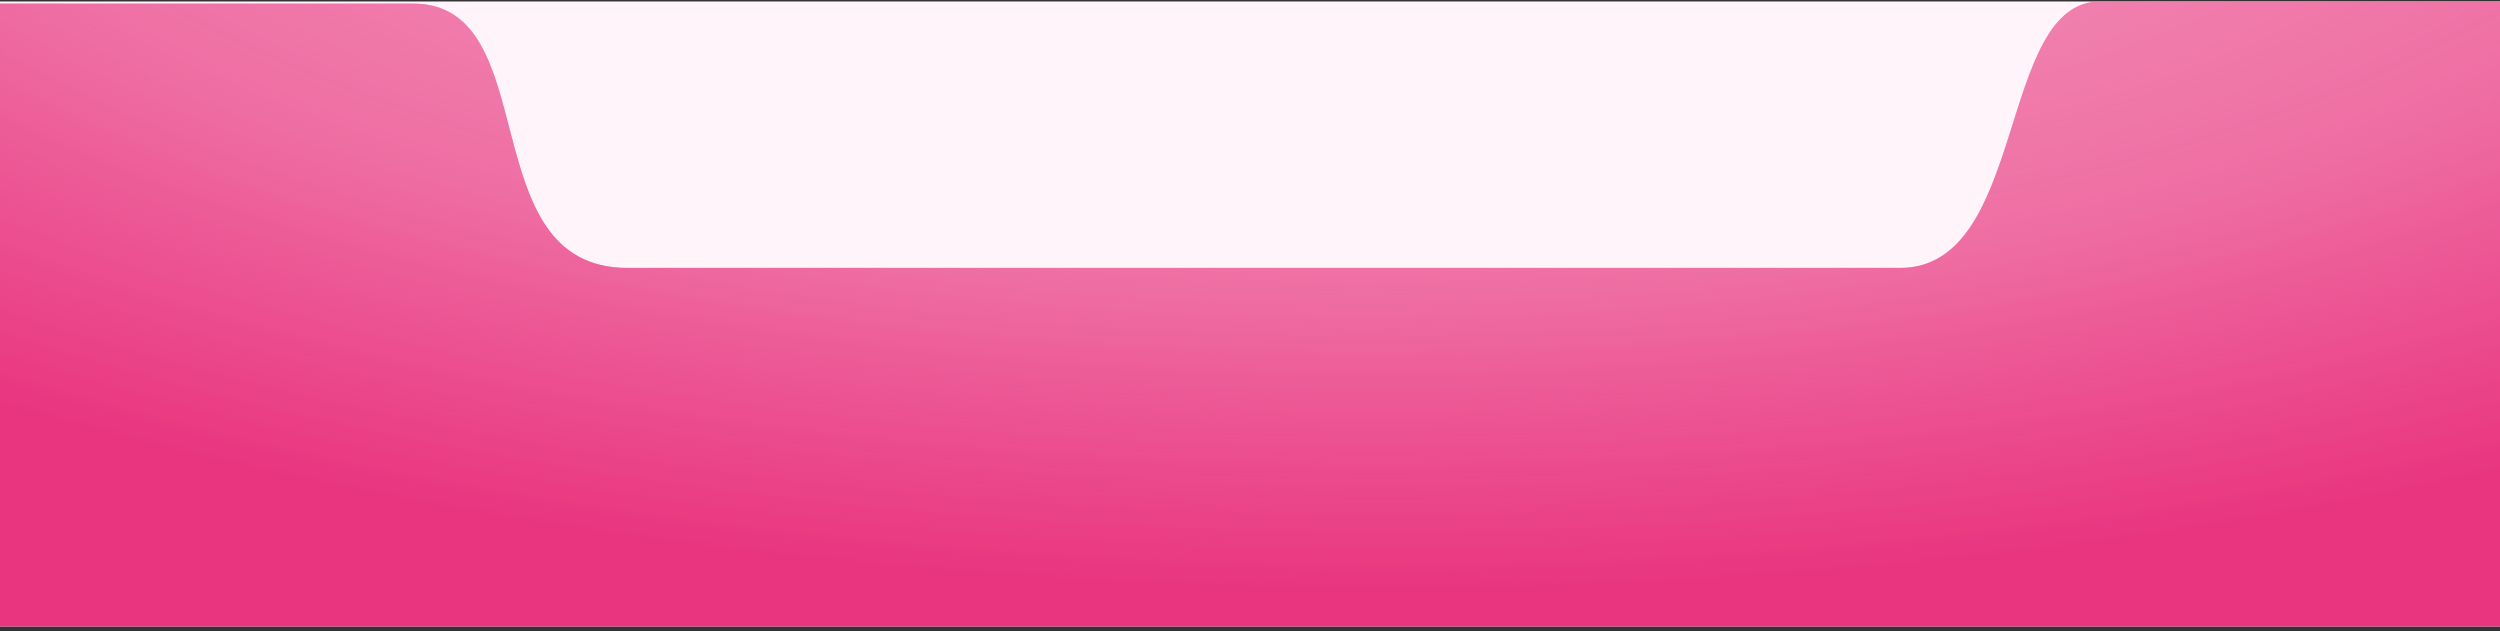 <svg xmlns="http://www.w3.org/2000/svg" width="400" height="101" viewBox="0 0 400 101" fill="none"><rect x="0" y="0" width="400" height="101" fill="#333333" stroke="none"/><rect width="400" height="100" transform="translate(0 0.236)" fill="#FFF4F9"></rect><path d="M66.06 0.574C44.673 0.574 -149 0.562 -149 0.562V100.236H549V0.236L336.015 0.236C319.535 0.236 324.443 42.863 304.015 42.863H100.404C75.259 42.863 87.448 0.574 66.06 0.574Z" fill="#E9357F"></path><path d="M66.06 0.574C44.673 0.574 -149 0.562 -149 0.562V100.236H549V0.236L336.015 0.236C319.535 0.236 324.443 42.863 304.015 42.863H100.404C75.259 42.863 87.448 0.574 66.06 0.574Z" fill="url(#paint0_radial_10748_7949)" fill-opacity="0.59"></path><defs><radialGradient id="paint0_radial_10748_7949" cx="0" cy="0" r="1" gradientTransform="matrix(-358.997 -3.571 0.373 -144.626 209.997 -50.121)" gradientUnits="userSpaceOnUse"><stop stop-color="#FCFAFB"></stop><stop offset="0.665" stop-color="#FCFAFB" stop-opacity="0.5"></stop><stop offset="0.825" stop-color="#FCFAFB" stop-opacity="0.25"></stop><stop offset="1" stop-color="#FCFAFB" stop-opacity="0"></stop></radialGradient></defs></svg>